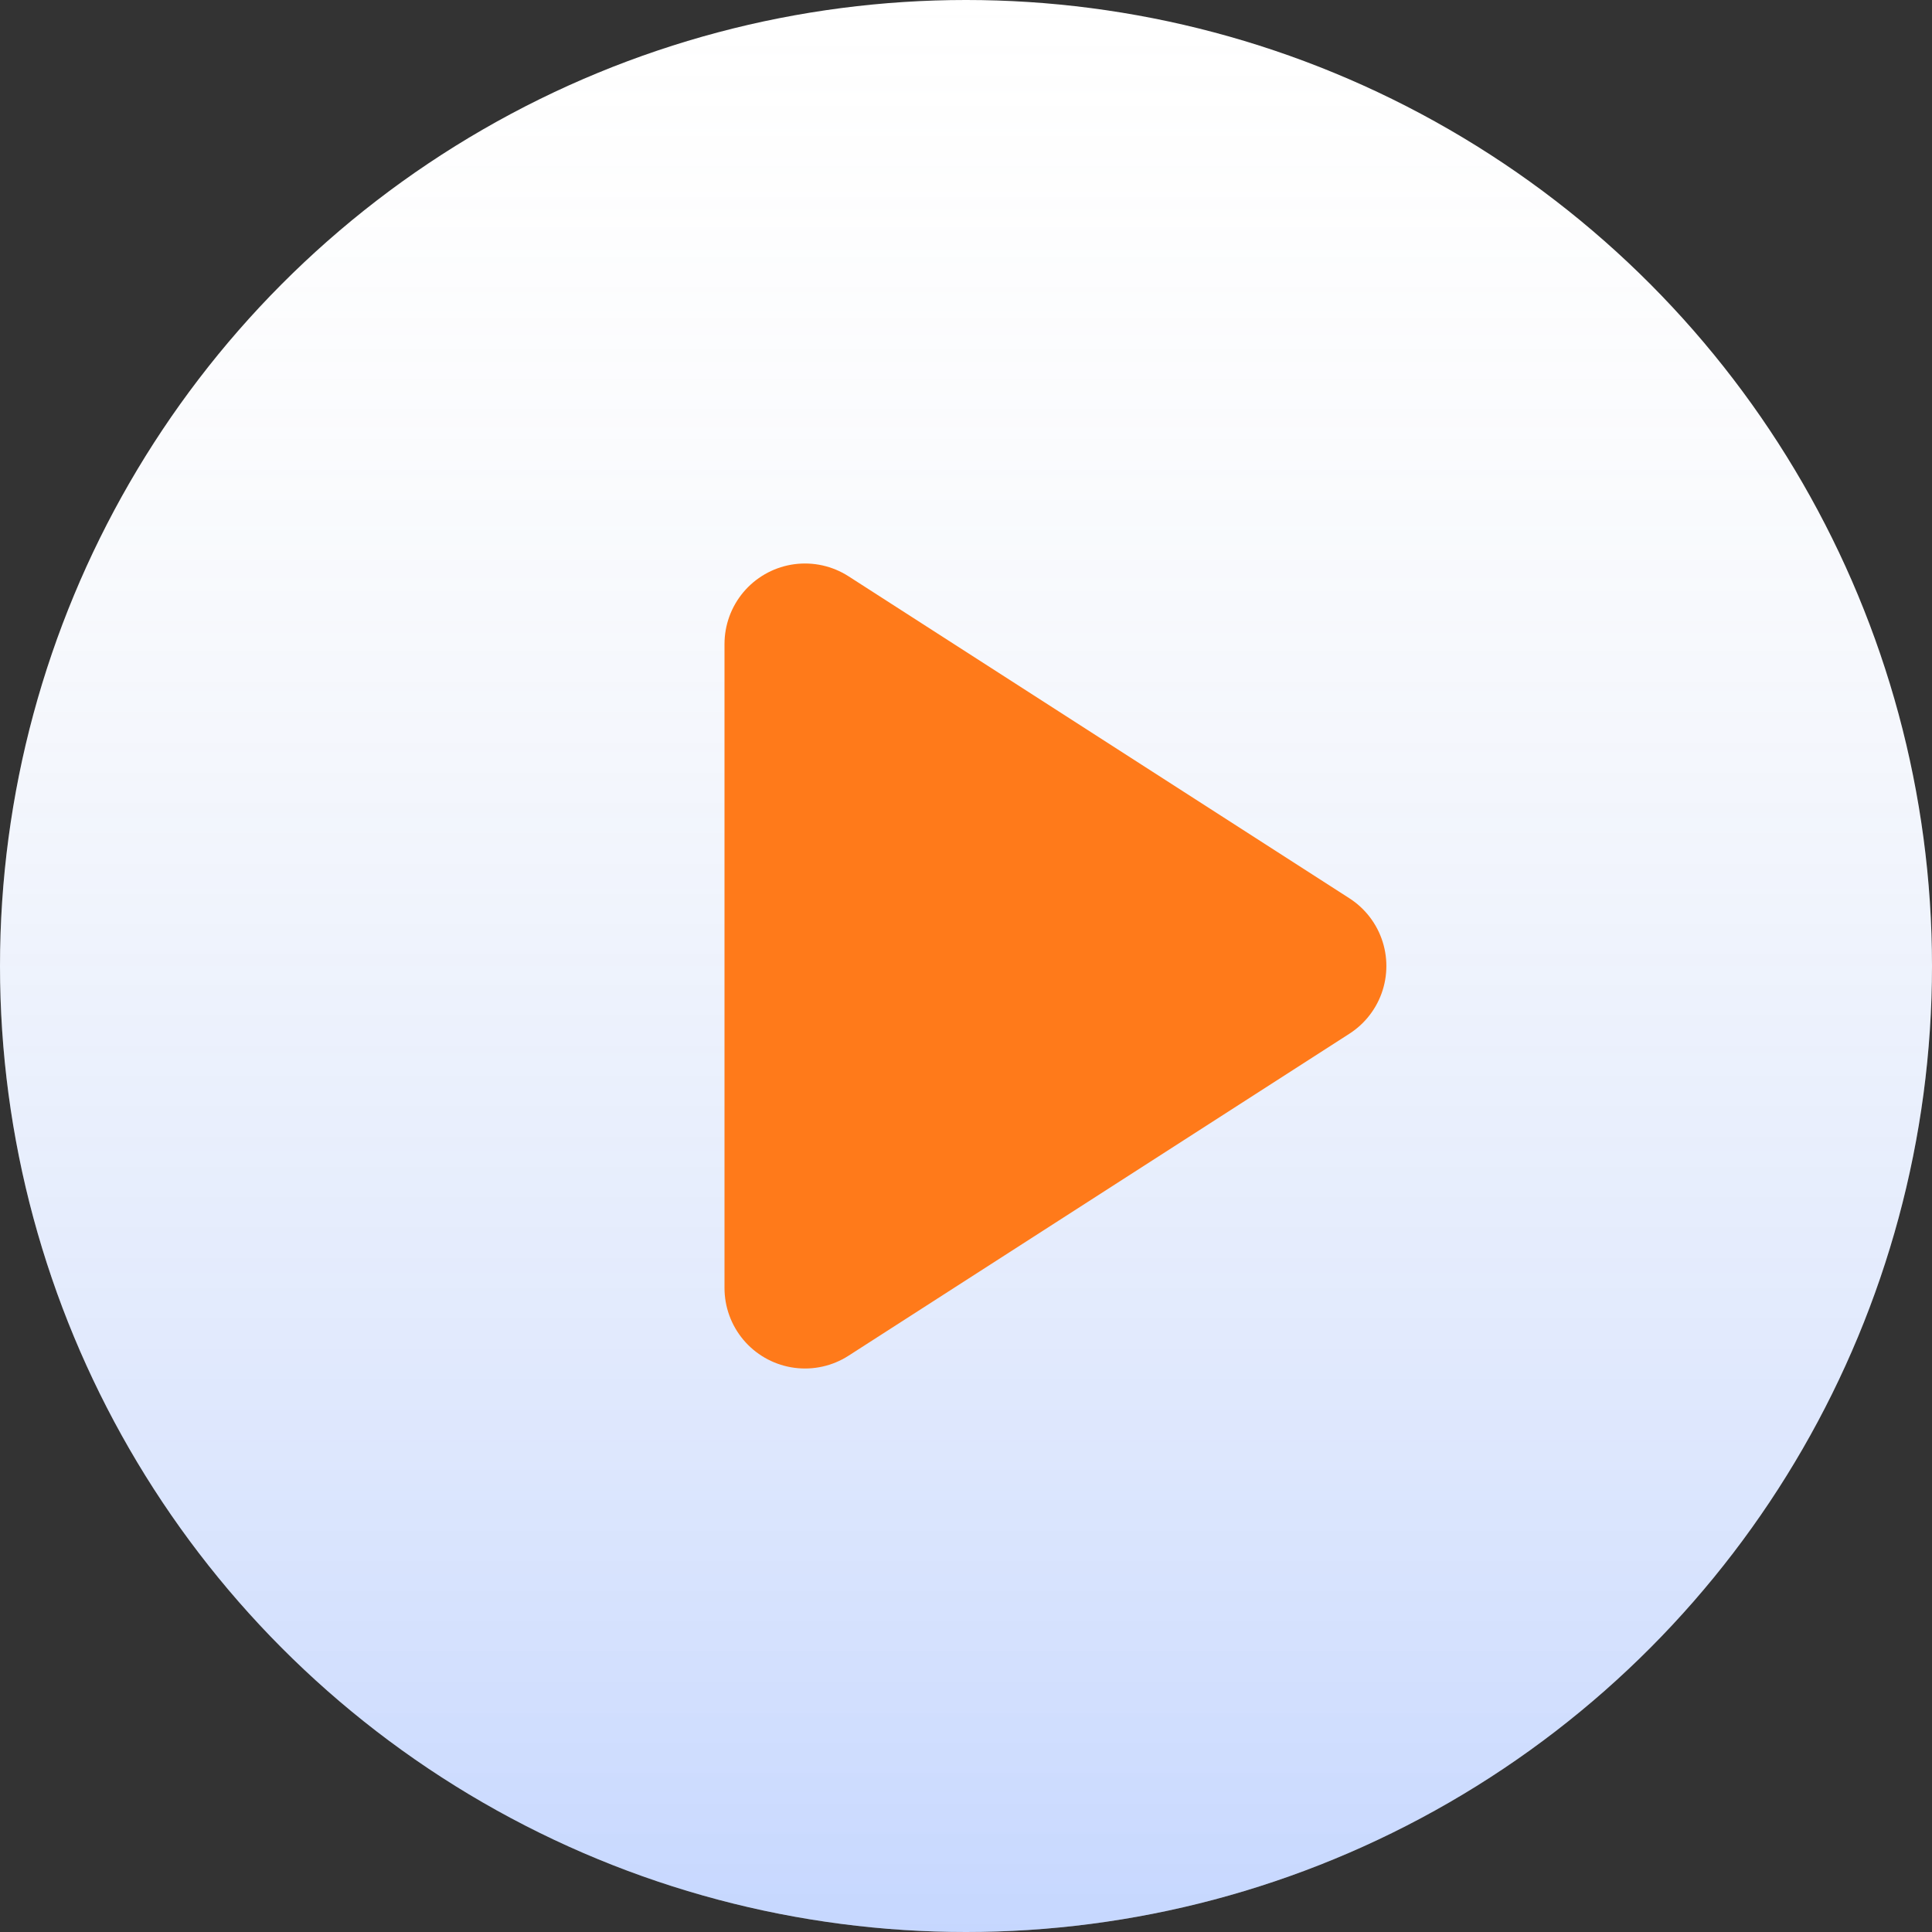 <svg xmlns="http://www.w3.org/2000/svg" width="24" height="24" fill="none"><rect width="100%" height="100%" fill="#333333" stroke="none"/><circle cx="12" cy="12" r="12" fill="#fff"/><circle cx="12" cy="12" r="12" fill="url(#a)"/><path fill="#FF7A1A" stroke="#FF7A1A" stroke-linecap="round" stroke-linejoin="round" stroke-width="2" d="m10 8 6.222 4L10 16V8z"/><defs><linearGradient id="a" x1="12" x2="12" y1="0" y2="24" gradientUnits="userSpaceOnUse"><stop stop-color="#D9D9D9" stop-opacity="0"/><stop offset="1" stop-color="#1A5FFF" stop-opacity=".25"/></linearGradient></defs></svg>